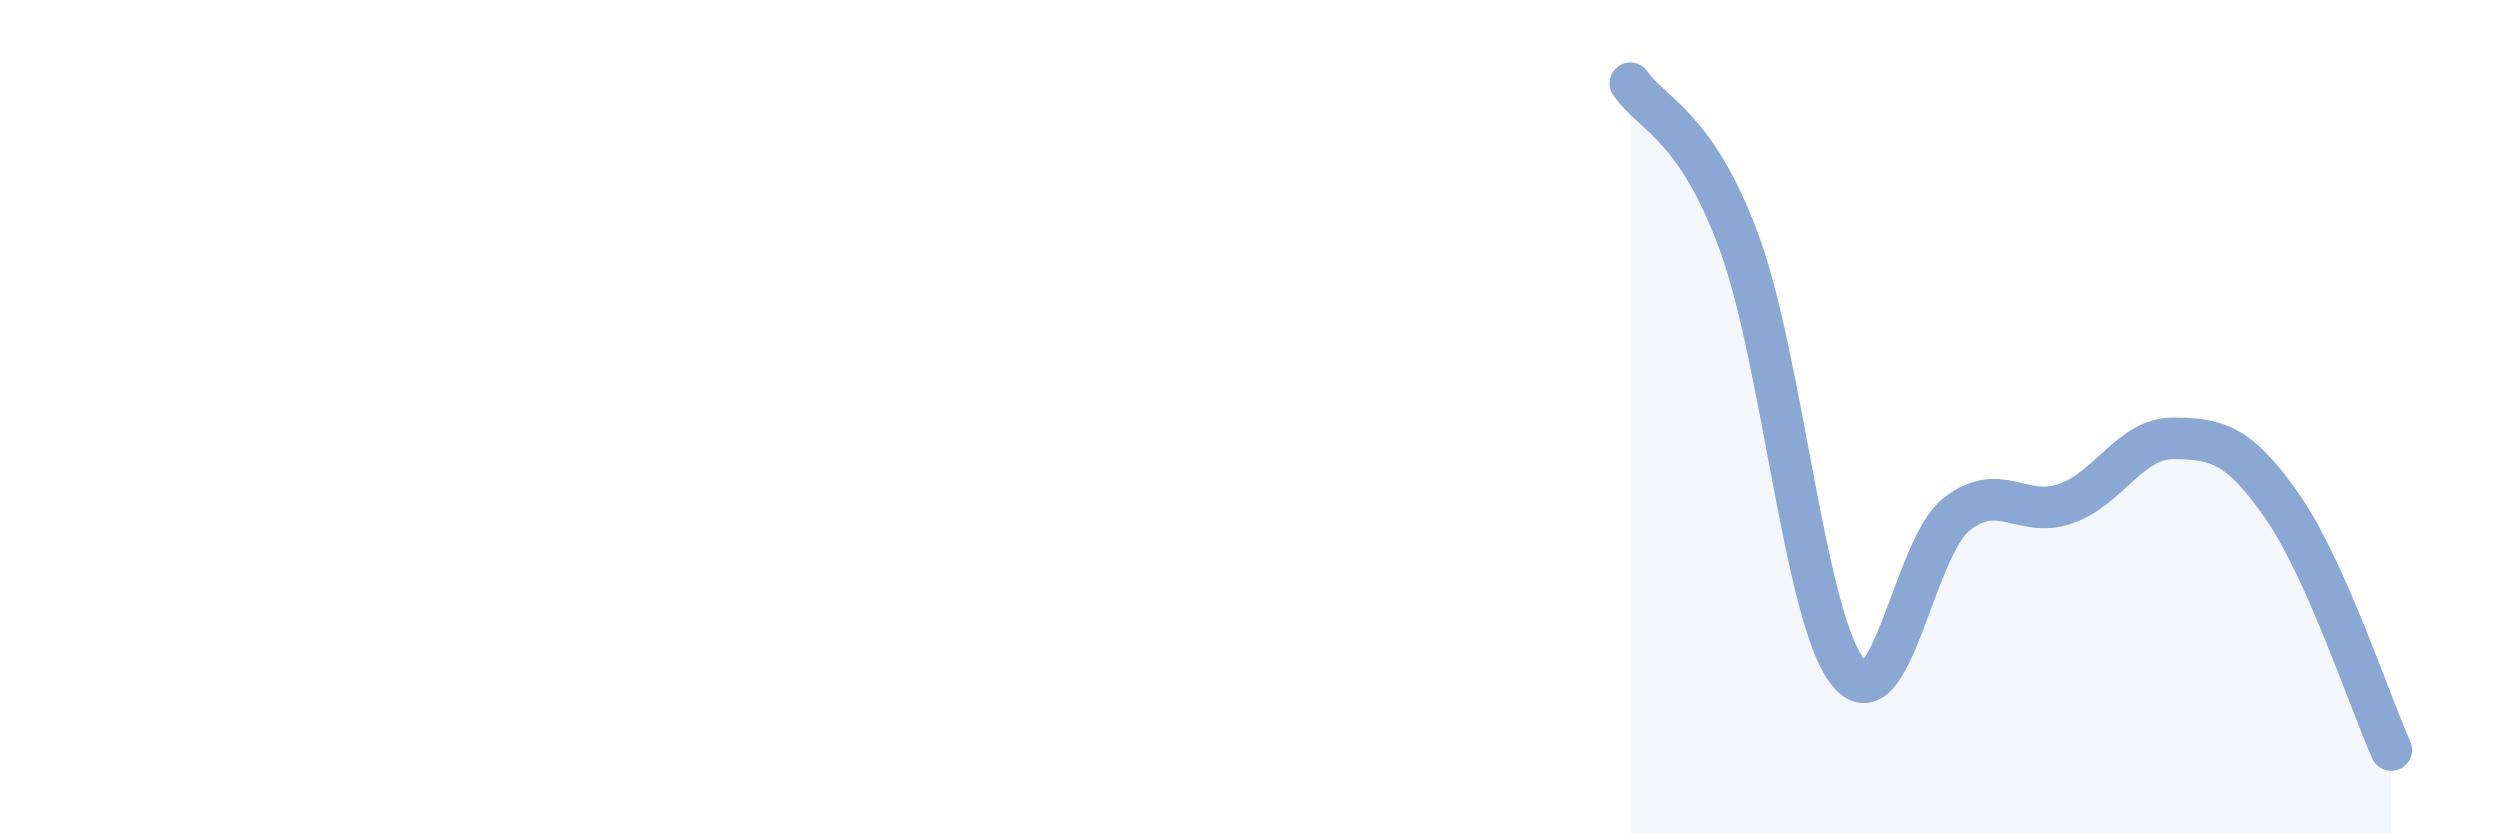 
    <svg width="60" height="20" viewBox="0 0 60 20" xmlns="http://www.w3.org/2000/svg">
      <path
        d="M 39.13,2 C 39.65,2.76 40.7,2.99 41.74,5.82 C 42.78,8.65 43.31,14.83 44.35,16.13 C 45.39,17.43 45.92,13.15 46.96,12.34 C 48,11.53 48.53,12.45 49.57,12.09 C 50.61,11.73 51.13,10.51 52.17,10.52 C 53.21,10.53 53.74,10.66 54.78,12.16 C 55.82,13.66 56.87,16.83 57.39,18L57.39 20L39.13 20Z"
        fill="#8ba7d3"
        opacity="0.1"
        stroke-linecap="round"
        stroke-linejoin="round"
      />
      <path
        d="M 39.13,2 C 39.65,2.76 40.7,2.99 41.74,5.82 C 42.78,8.65 43.31,14.83 44.35,16.13 C 45.39,17.43 45.92,13.15 46.96,12.34 C 48,11.53 48.53,12.45 49.57,12.09 C 50.61,11.73 51.13,10.51 52.17,10.52 C 53.21,10.53 53.74,10.66 54.78,12.16 C 55.82,13.66 56.87,16.83 57.39,18"
        stroke="#8ba7d3"
        stroke-width="1"
        fill="none"
        stroke-linecap="round"
        stroke-linejoin="round"
      />
    </svg>
  